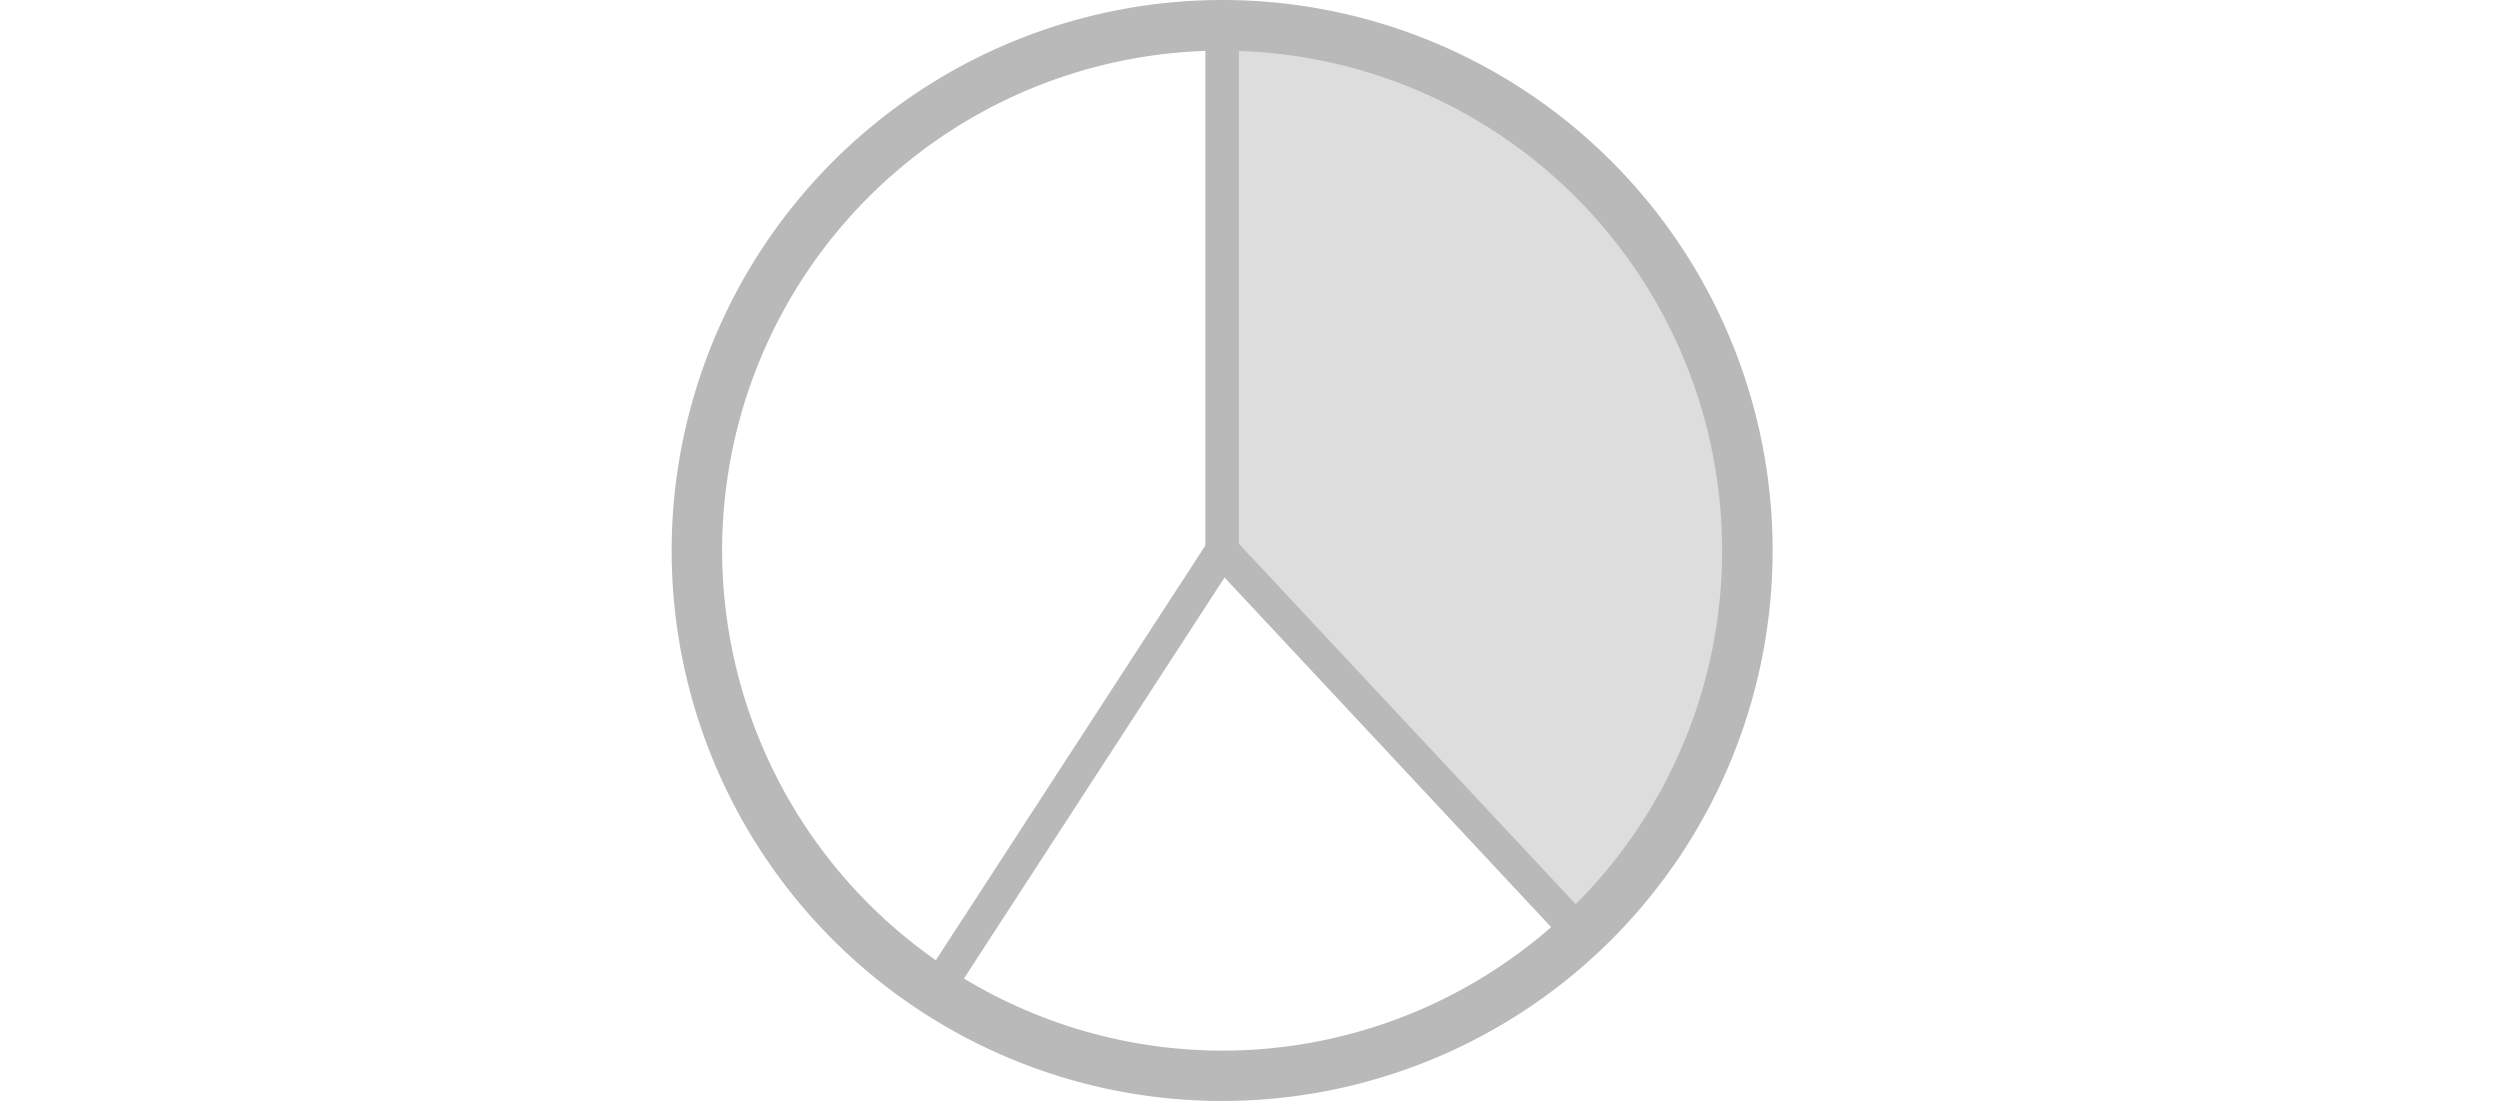 <svg xmlns="http://www.w3.org/2000/svg" xmlns:xlink="http://www.w3.org/1999/xlink" width="67" height="30" viewBox="0 0 67 30">
  <defs>
    <clipPath id="clip-path">
      <rect id="長方形_898" data-name="長方形 898" width="67" height="30" transform="translate(207 1677)" fill="#fff" stroke="#707070" stroke-width="1"/>
    </clipPath>
  </defs>
  <g id="icon-age" transform="translate(-207 -1677)" clip-path="url(#clip-path)">
    <g id="グループ_80" data-name="グループ 80" transform="translate(-2905 -55)">
      <path id="パス_7" data-name="パス 7" d="M129.137,5.905V19.984l9.612,10.285,2.462-3.042,1.755-4.6.249-5.293-2.269-5.02-3.853-3.949-5.214-2.195Z" transform="translate(3015.617 1726.769)" fill="#ddd"/>
      <path id="楕円形_14" data-name="楕円形 14" d="M8.847-5.906A14.753,14.753,0,1,1-5.906,8.847,14.77,14.77,0,0,1,8.847-5.906Zm0,28.157a13.4,13.4,0,1,0-13.4-13.4A13.419,13.419,0,0,0,8.847,22.251Z" transform="translate(3135.906 1737.906)" fill="#b9b9b9"/>
      <path id="パス_8" data-name="パス 8" d="M135.262,27.232a.449.449,0,0,1-.329-.143L125.321,16.8a.45.45,0,0,1-.121-.307V2.418a.45.45,0,0,1,.9,0v13.9l9.491,10.156a.45.45,0,0,1-.329.757Z" transform="translate(3019.104 1730.257)" fill="#b9b9b9"/>
      <path id="線_1" data-name="線 1" d="M-3.488,8.767a.448.448,0,0,1-.245-.073.45.45,0,0,1-.132-.622L3.807-3.733a.45.45,0,0,1,.622-.132.45.45,0,0,1,.132.622L-3.111,8.562A.45.45,0,0,1-3.488,8.767Z" transform="translate(3140.569 1750.241)" fill="#b9b9b9"/>
    </g>
  </g>
</svg>
